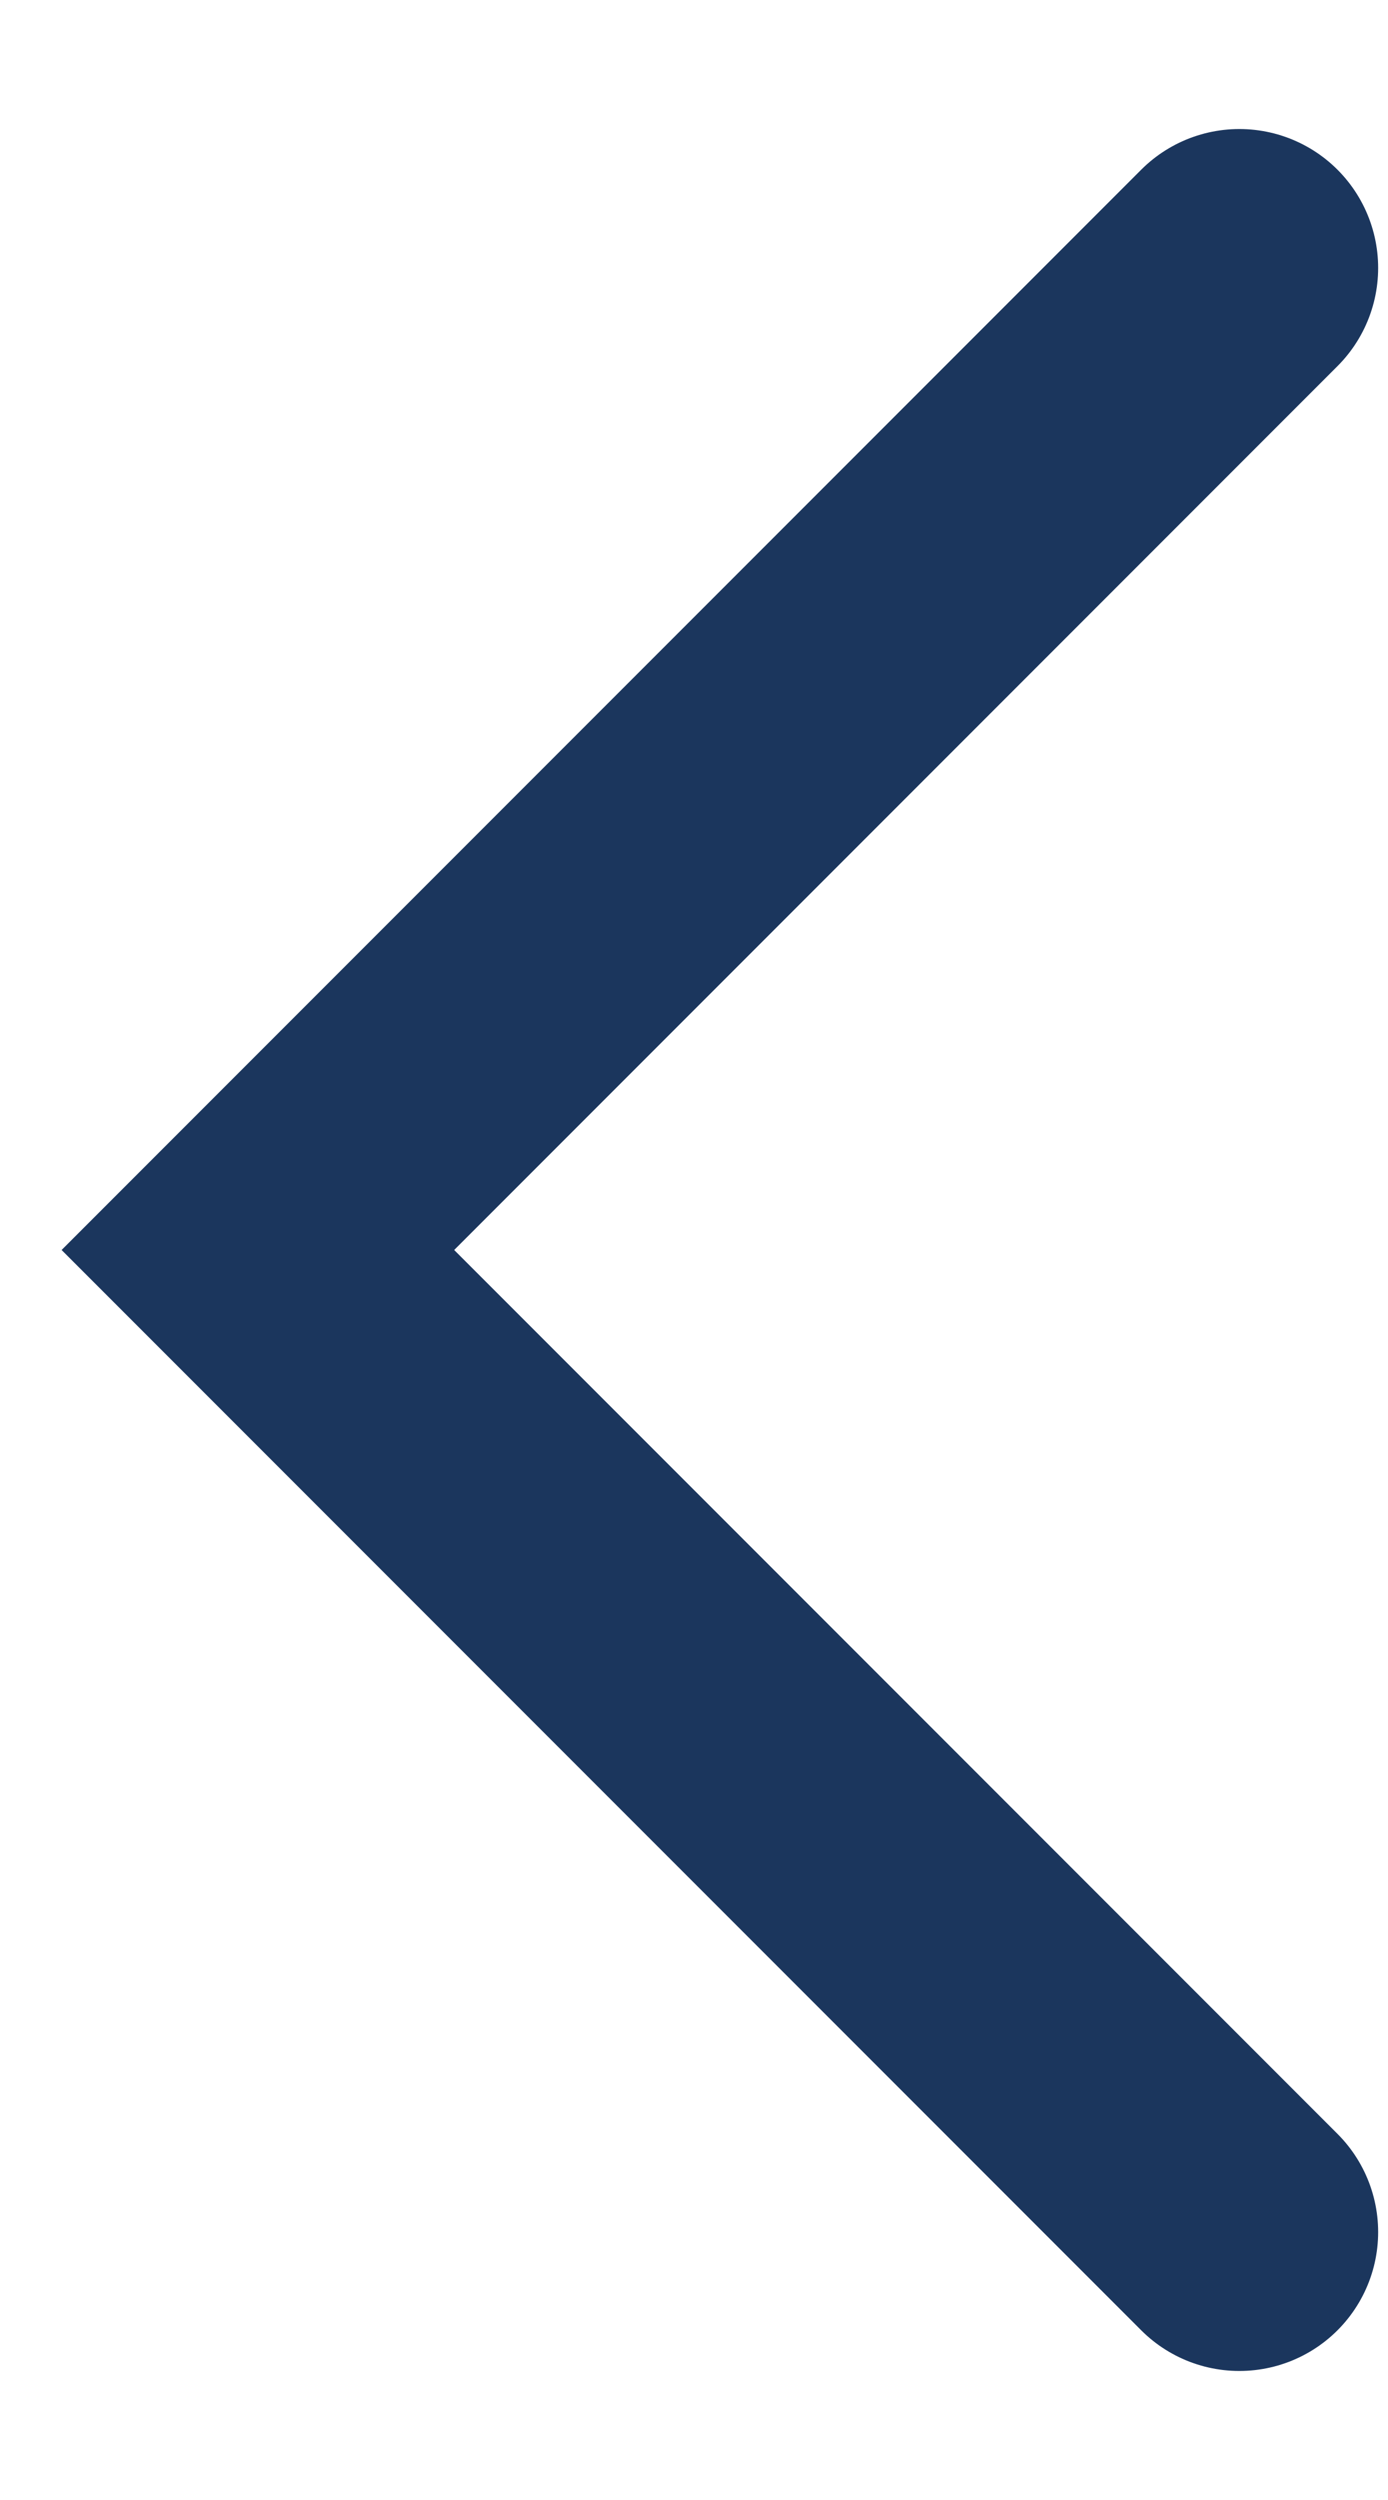<svg width="10" height="18" viewBox="0 0 10 18" fill="none" xmlns="http://www.w3.org/2000/svg">
<path d="M8.929 16.071L1.858 9L8.929 1.929" stroke="#1B365D" stroke-width="2" stroke-linecap="round"/>
</svg>
